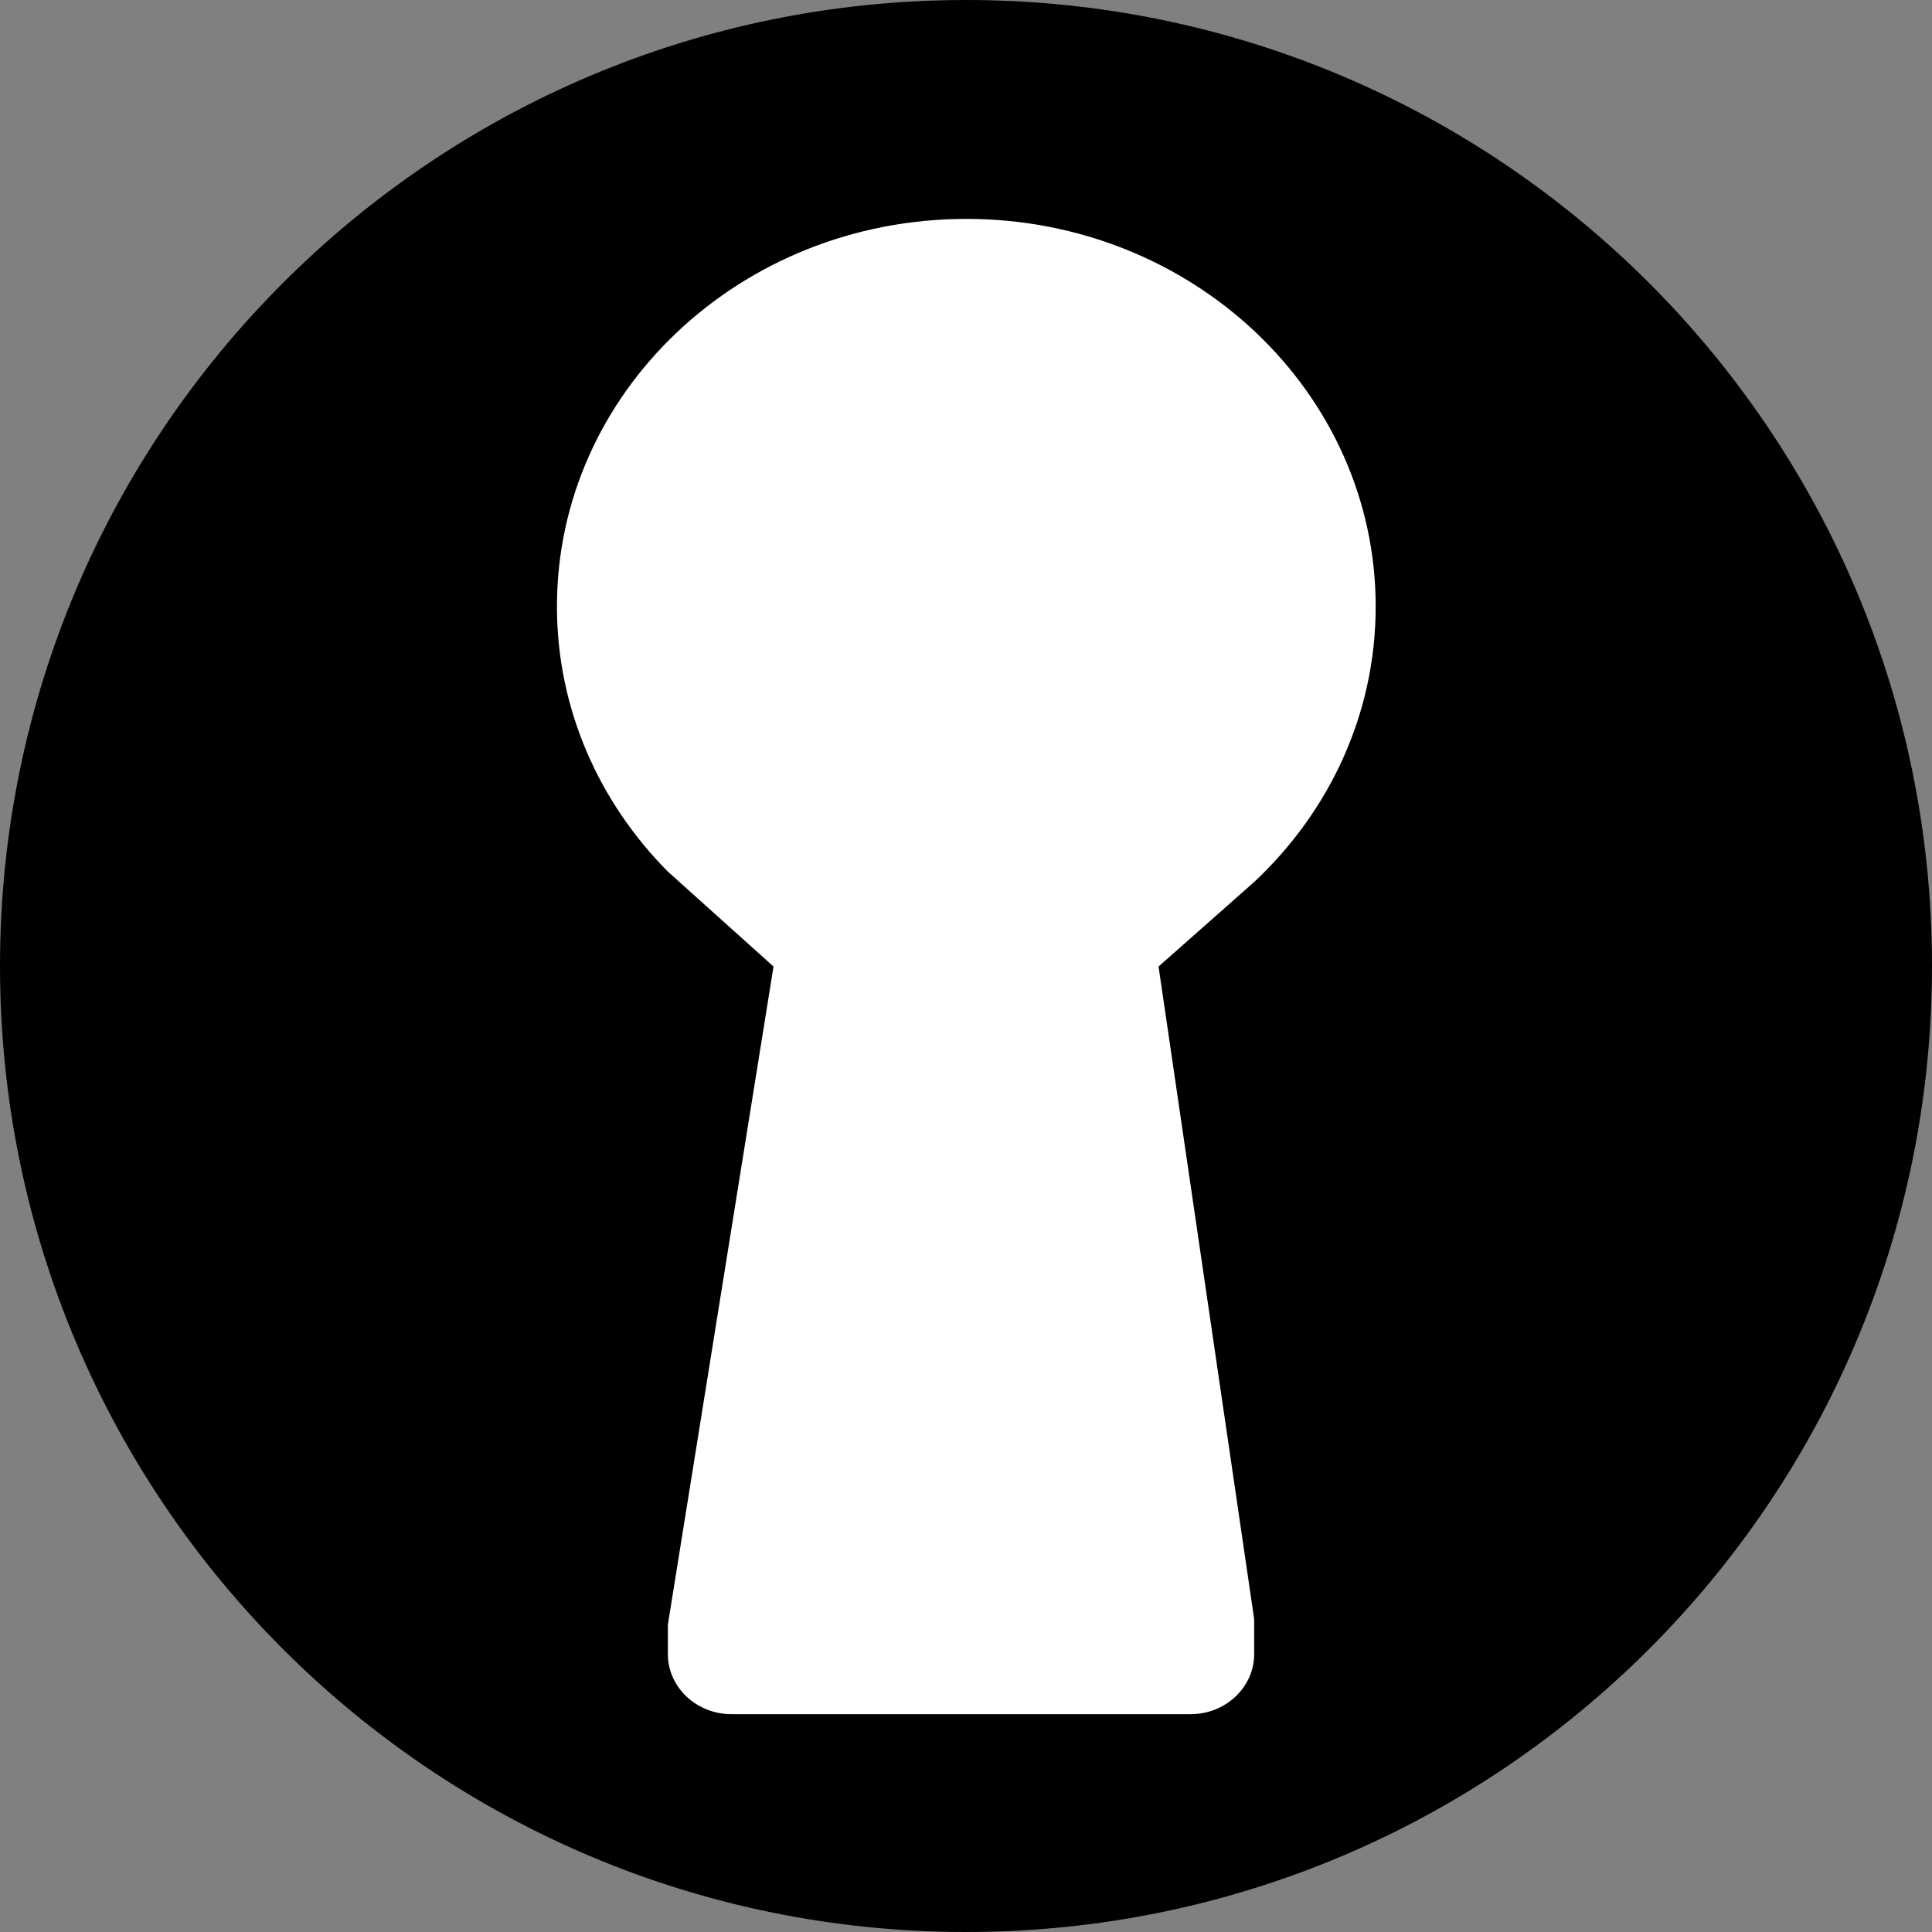 <?xml version="1.0" encoding="UTF-8"?><svg id="uuid-98b88823-c251-4d12-865a-150ce7d4cff1" xmlns="http://www.w3.org/2000/svg" viewBox="0 0 170 170"><rect x="0" y="0" width="170" height="170" fill="#808080" stroke="none"/><g id="uuid-717c1f92-b20f-4252-b4c4-e1a57e225ef5"><rect x="47.024" y="18.302" width="75" height="133" style="fill:#fff;"/><path d="M121.524,18.802v132H47.524V18.802h74M122.524,17.802H46.524v134h76V17.802h0Z" style="fill:#fff;"/><path id="uuid-487c90bf-10cd-4f86-aa48-fd11f4891a3d" d="M85,0C38.056,0,0,38.056,0,85s38.056,85,85,85c46.944,0,85-38.056,85-85S131.944,0,85,0ZM110.357,77.605l-8.414,7.442,8.414,57.424v3.08c0,2.904-2.51,5.28-5.577,5.28h-40.436c-3.068,0-5.577-2.376-5.577-5.28v-2.596l9.296-57.908-9.296-8.352c-6.049-6.1-9.76-14.302-9.76-23.33,0-18.834,16.127-34.103,36.021-34.103s36.021,15.268,36.021,34.103c0,9.483-4.091,18.059-10.69,24.24Z"/></g></svg>